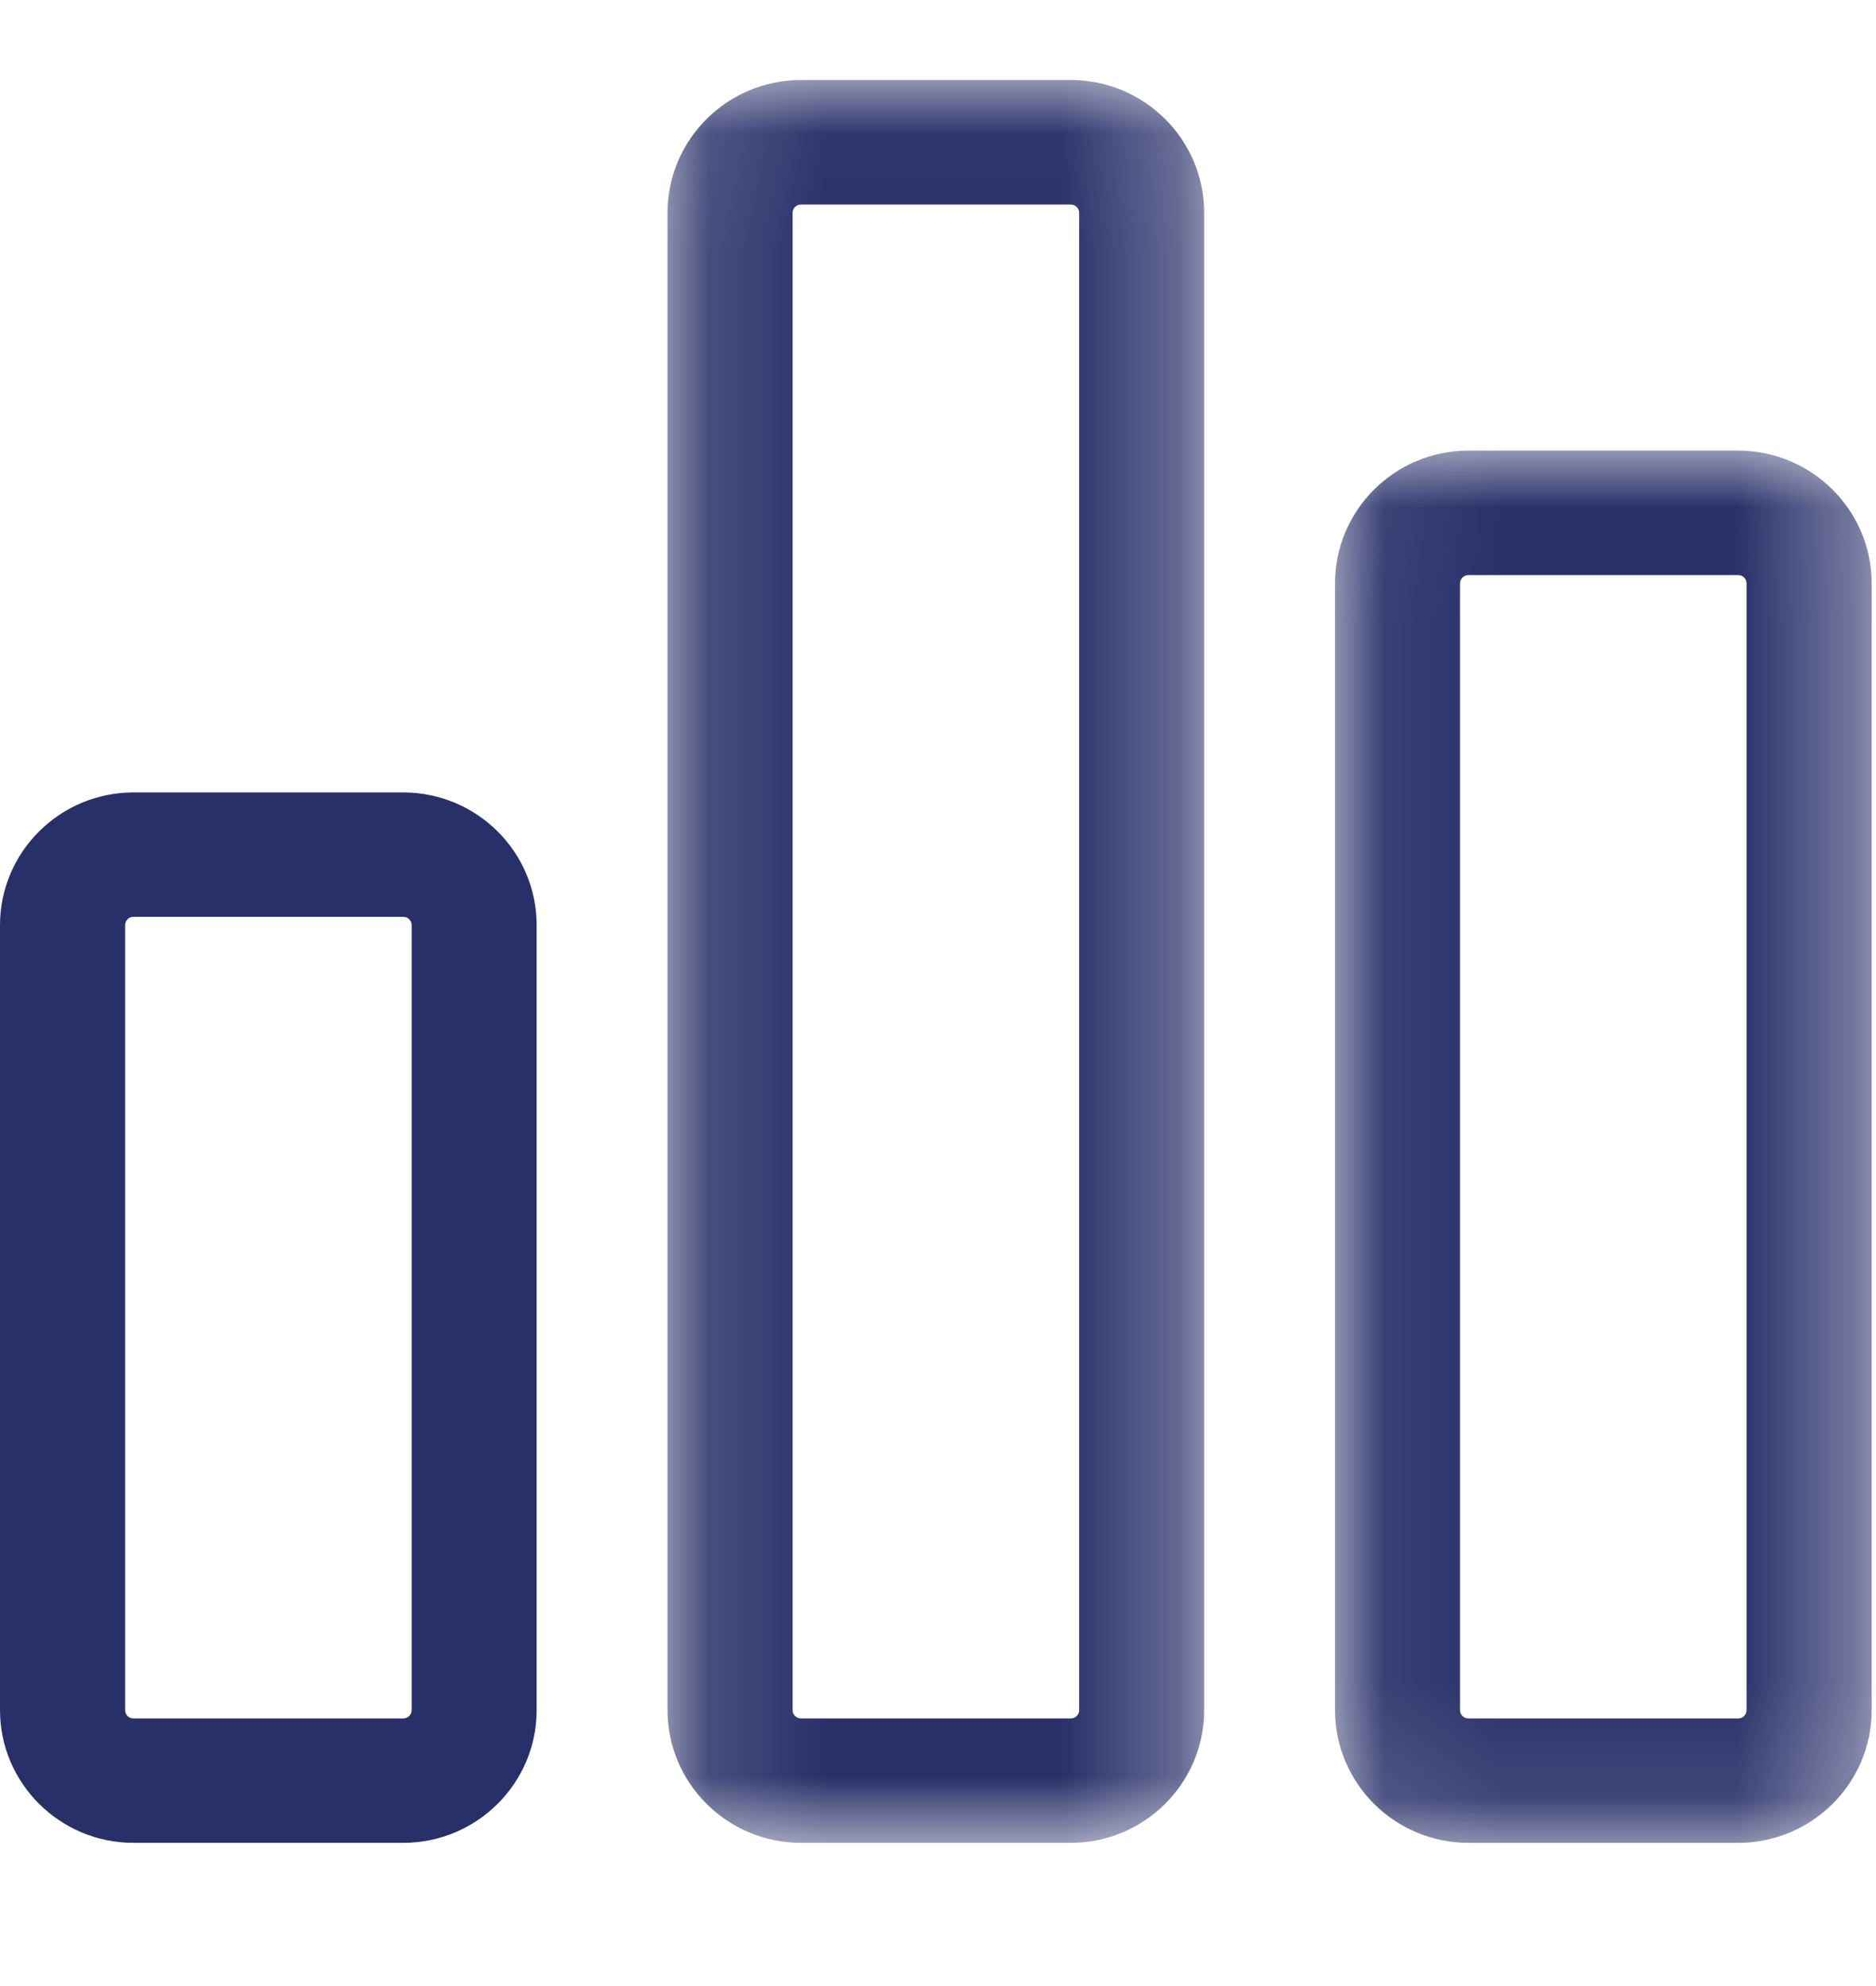 <?xml version="1.0" encoding="UTF-8"?>
<svg width="17px" height="18px" viewBox="0 0 16 16" version="1.1" xmlns="http://www.w3.org/2000/svg" xmlns:xlink="http://www.w3.org/1999/xlink">
    <defs>
        <polygon id="path-1" points="0.079 0.013 4.656 0.013 4.656 11.889 0.079 11.889"></polygon>
        <polygon id="path-3" points="0.146 0.037 4.723 0.037 4.723 15.074 0.146 15.074"></polygon>
    </defs>
    <g id="Symbols" stroke="none" stroke-width="1" fill="none" fill-rule="evenodd">
        <g id="Kavel-card" transform="translate(-245, -342)">
            <g id="Group-2-Copy-5">
                <g id="Populair" transform="translate(245, 342)">
                    <g id="Group-9">
                        <g id="Group-3" transform="translate(11.307, 3.36)">
                            <mask id="mask-2" fill="white">
                                <use xlink:href="#path-1"></use>
                            </mask>
                            <g id="Clip-2"></g>
                            <path d="M3.589,10.757 C3.589,10.796 3.557,10.828 3.518,10.828 L1.217,10.828 C1.177,10.828 1.145,10.796 1.145,10.757 L1.145,1.146 C1.145,1.107 1.177,1.075 1.217,1.075 L3.518,1.075 C3.557,1.075 3.589,1.107 3.589,1.146 L3.589,10.757 Z M3.518,0.013 L1.217,0.013 C0.589,0.013 0.079,0.522 0.079,1.146 L0.079,10.757 C0.079,11.381 0.589,11.889 1.217,11.889 L3.518,11.889 C4.145,11.889 4.656,11.381 4.656,10.757 L4.656,1.146 C4.656,0.522 4.145,0.013 3.518,0.013 L3.518,0.013 Z" id="Fill-1" fill="#283069" mask="url(#mask-2)"></path>
                        </g>
                        <g id="Group-6" transform="translate(5.547, 0.175)">
                            <mask id="mask-4" fill="white">
                                <use xlink:href="#path-3"></use>
                            </mask>
                            <g id="Clip-5"></g>
                            <path d="M3.657,13.942 C3.657,13.981 3.625,14.013 3.585,14.013 L1.284,14.013 C1.245,14.013 1.213,13.981 1.213,13.942 L1.213,1.17 C1.213,1.131 1.245,1.099 1.284,1.099 L3.585,1.099 C3.625,1.099 3.657,1.131 3.657,1.17 L3.657,13.942 Z M3.585,0.037 L1.284,0.037 C0.657,0.037 0.146,0.545 0.146,1.17 L0.146,13.942 C0.146,14.566 0.657,15.074 1.284,15.074 L3.585,15.074 C4.213,15.074 4.723,14.566 4.723,13.942 L4.723,1.17 C4.723,0.545 4.213,0.037 3.585,0.037 L3.585,0.037 Z" id="Fill-4" fill="#283069" mask="url(#mask-4)"></path>
                        </g>
                        <path d="M3.511,14.117 C3.511,14.156 3.479,14.188 3.439,14.188 L1.138,14.188 C1.098,14.188 1.067,14.156 1.067,14.117 L1.067,7.421 C1.067,7.382 1.098,7.35 1.138,7.35 L3.439,7.35 C3.479,7.35 3.511,7.382 3.511,7.421 L3.511,14.117 Z M3.439,6.289 L1.138,6.289 C0.511,6.289 2.13333333e-05,6.797 2.13333333e-05,7.421 L2.13333333e-05,14.117 C2.13333333e-05,14.741 0.511,15.249 1.138,15.249 L3.439,15.249 C4.067,15.249 4.577,14.741 4.577,14.117 L4.577,7.421 C4.577,6.797 4.067,6.289 3.439,6.289 L3.439,6.289 Z" id="Fill-7" fill="#283069"></path>
                    </g>
                </g>
            </g>
        </g>
    </g>
</svg>